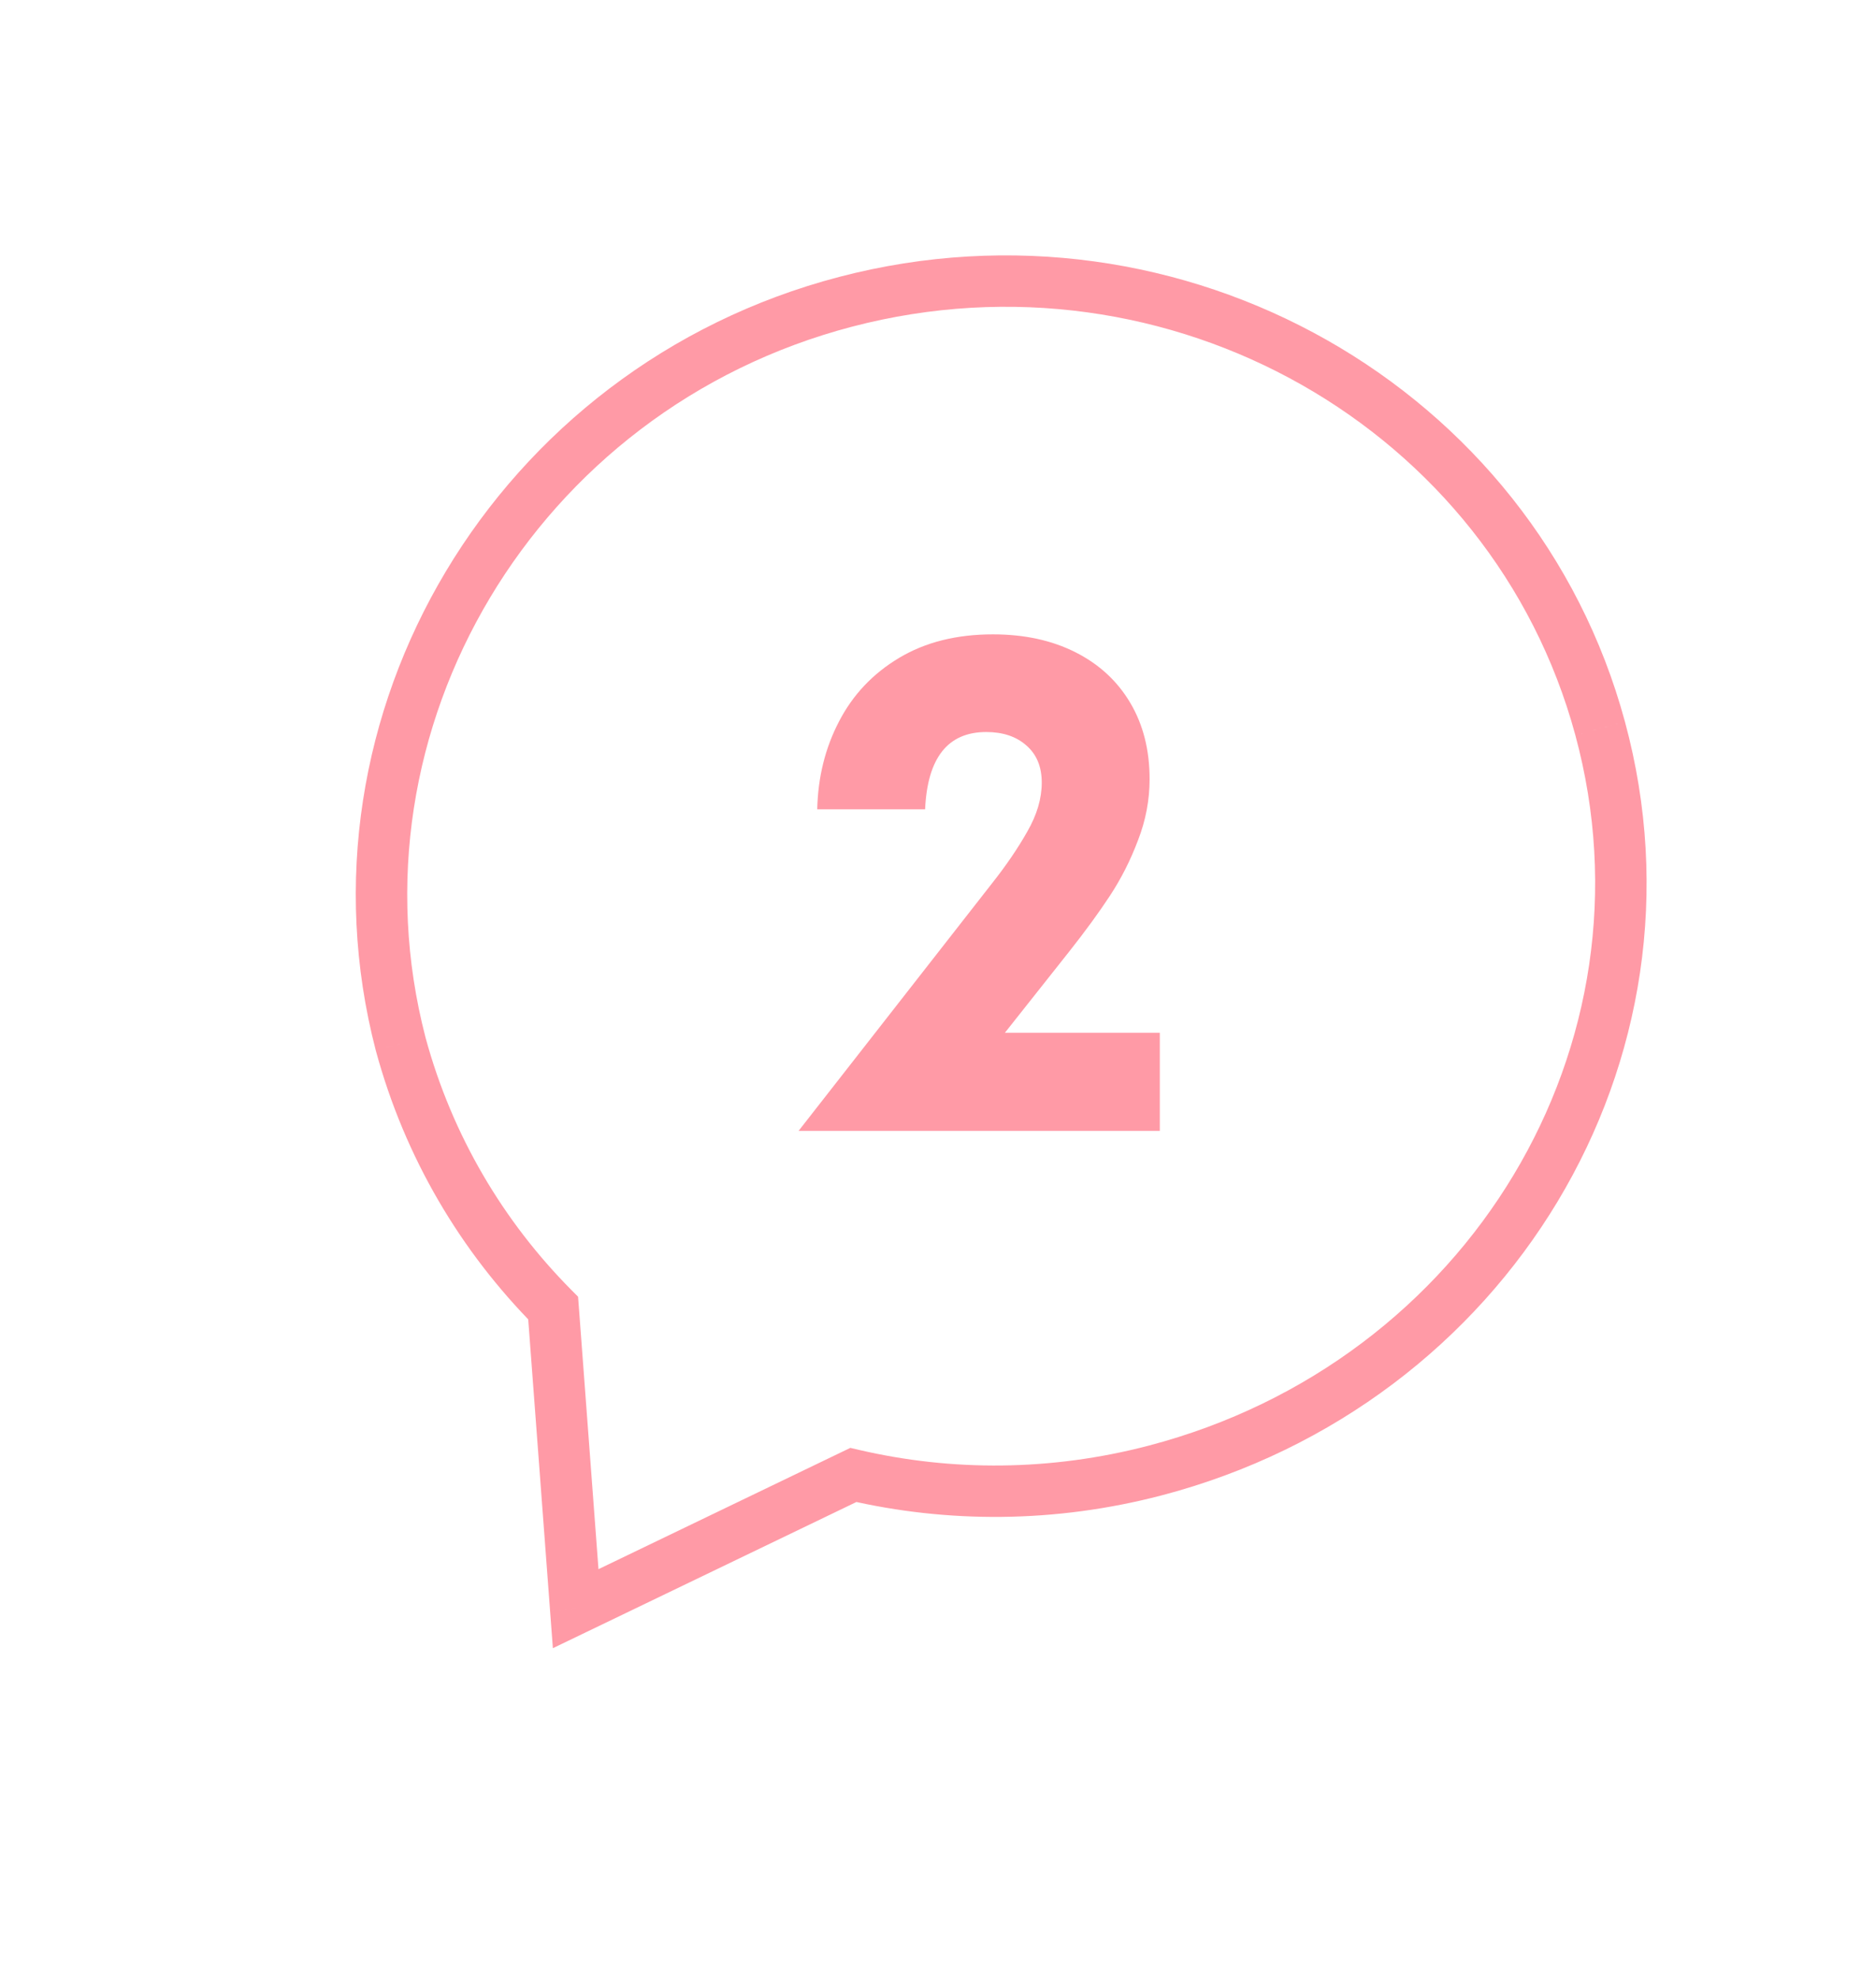 <?xml version="1.0" encoding="UTF-8"?> <svg xmlns="http://www.w3.org/2000/svg" width="73" height="77" viewBox="0 0 73 77" fill="none"><path d="M44.947 57.217L45.2 58.184L45.2 58.184L44.947 57.217ZM33.205 57.389L33.431 56.415L33.088 56.335L32.771 56.488L33.205 57.389ZM62.265 28.34L61.3 28.601L61.3 28.602L62.265 28.34ZM32.908 11.742L33.161 12.709L32.908 11.742ZM15.59 40.619L14.622 40.87L14.625 40.88L15.59 40.619ZM21.524 50.896L22.522 50.821L22.494 50.453L22.234 50.192L21.524 50.896ZM22.401 62.592L21.404 62.666L21.514 64.129L22.835 63.493L22.401 62.592ZM44.694 56.249C40.867 57.25 37.018 57.249 33.431 56.415L32.978 58.363C36.873 59.269 41.052 59.269 45.2 58.184L44.694 56.249ZM61.3 28.602C64.567 40.644 57.163 52.983 44.694 56.249L45.2 58.184C58.685 54.652 66.805 41.252 63.23 28.078L61.3 28.602ZM33.161 12.709C45.498 9.483 58.065 16.665 61.3 28.601L63.23 28.078C59.699 15.047 46.019 7.279 32.655 10.774L33.161 12.709ZM16.558 40.367C13.444 28.395 20.828 15.935 33.161 12.709L32.655 10.774C19.286 14.271 11.222 27.799 14.622 40.87L16.558 40.367ZM22.234 50.192C19.591 47.528 17.594 44.189 16.555 40.357L14.625 40.88C15.757 45.059 17.936 48.7 20.814 51.6L22.234 50.192ZM20.527 50.971L21.404 62.666L23.398 62.517L22.522 50.821L20.527 50.971ZM22.835 63.493L33.639 58.29L32.771 56.488L21.967 61.691L22.835 63.493Z" fill="#FF9AA6"></path><path d="M45.131 40.185V44H31.076L38.609 34.361C39.156 33.669 39.612 32.999 39.977 32.352C40.35 31.704 40.537 31.071 40.537 30.451C40.537 29.831 40.337 29.348 39.935 29.002C39.544 28.656 39.024 28.482 38.377 28.482C36.882 28.482 36.089 29.485 35.998 31.49H31.801C31.828 30.241 32.111 29.102 32.648 28.072C33.186 27.033 33.965 26.208 34.986 25.598C36.007 24.987 37.224 24.682 38.637 24.682C39.858 24.682 40.929 24.914 41.85 25.379C42.77 25.844 43.481 26.5 43.982 27.348C44.484 28.195 44.734 29.184 44.734 30.314C44.734 31.126 44.584 31.919 44.283 32.693C43.992 33.468 43.627 34.188 43.19 34.853C42.752 35.519 42.223 36.243 41.603 37.027L39.102 40.185H45.131Z" fill="#FF9AA6"></path></svg> 